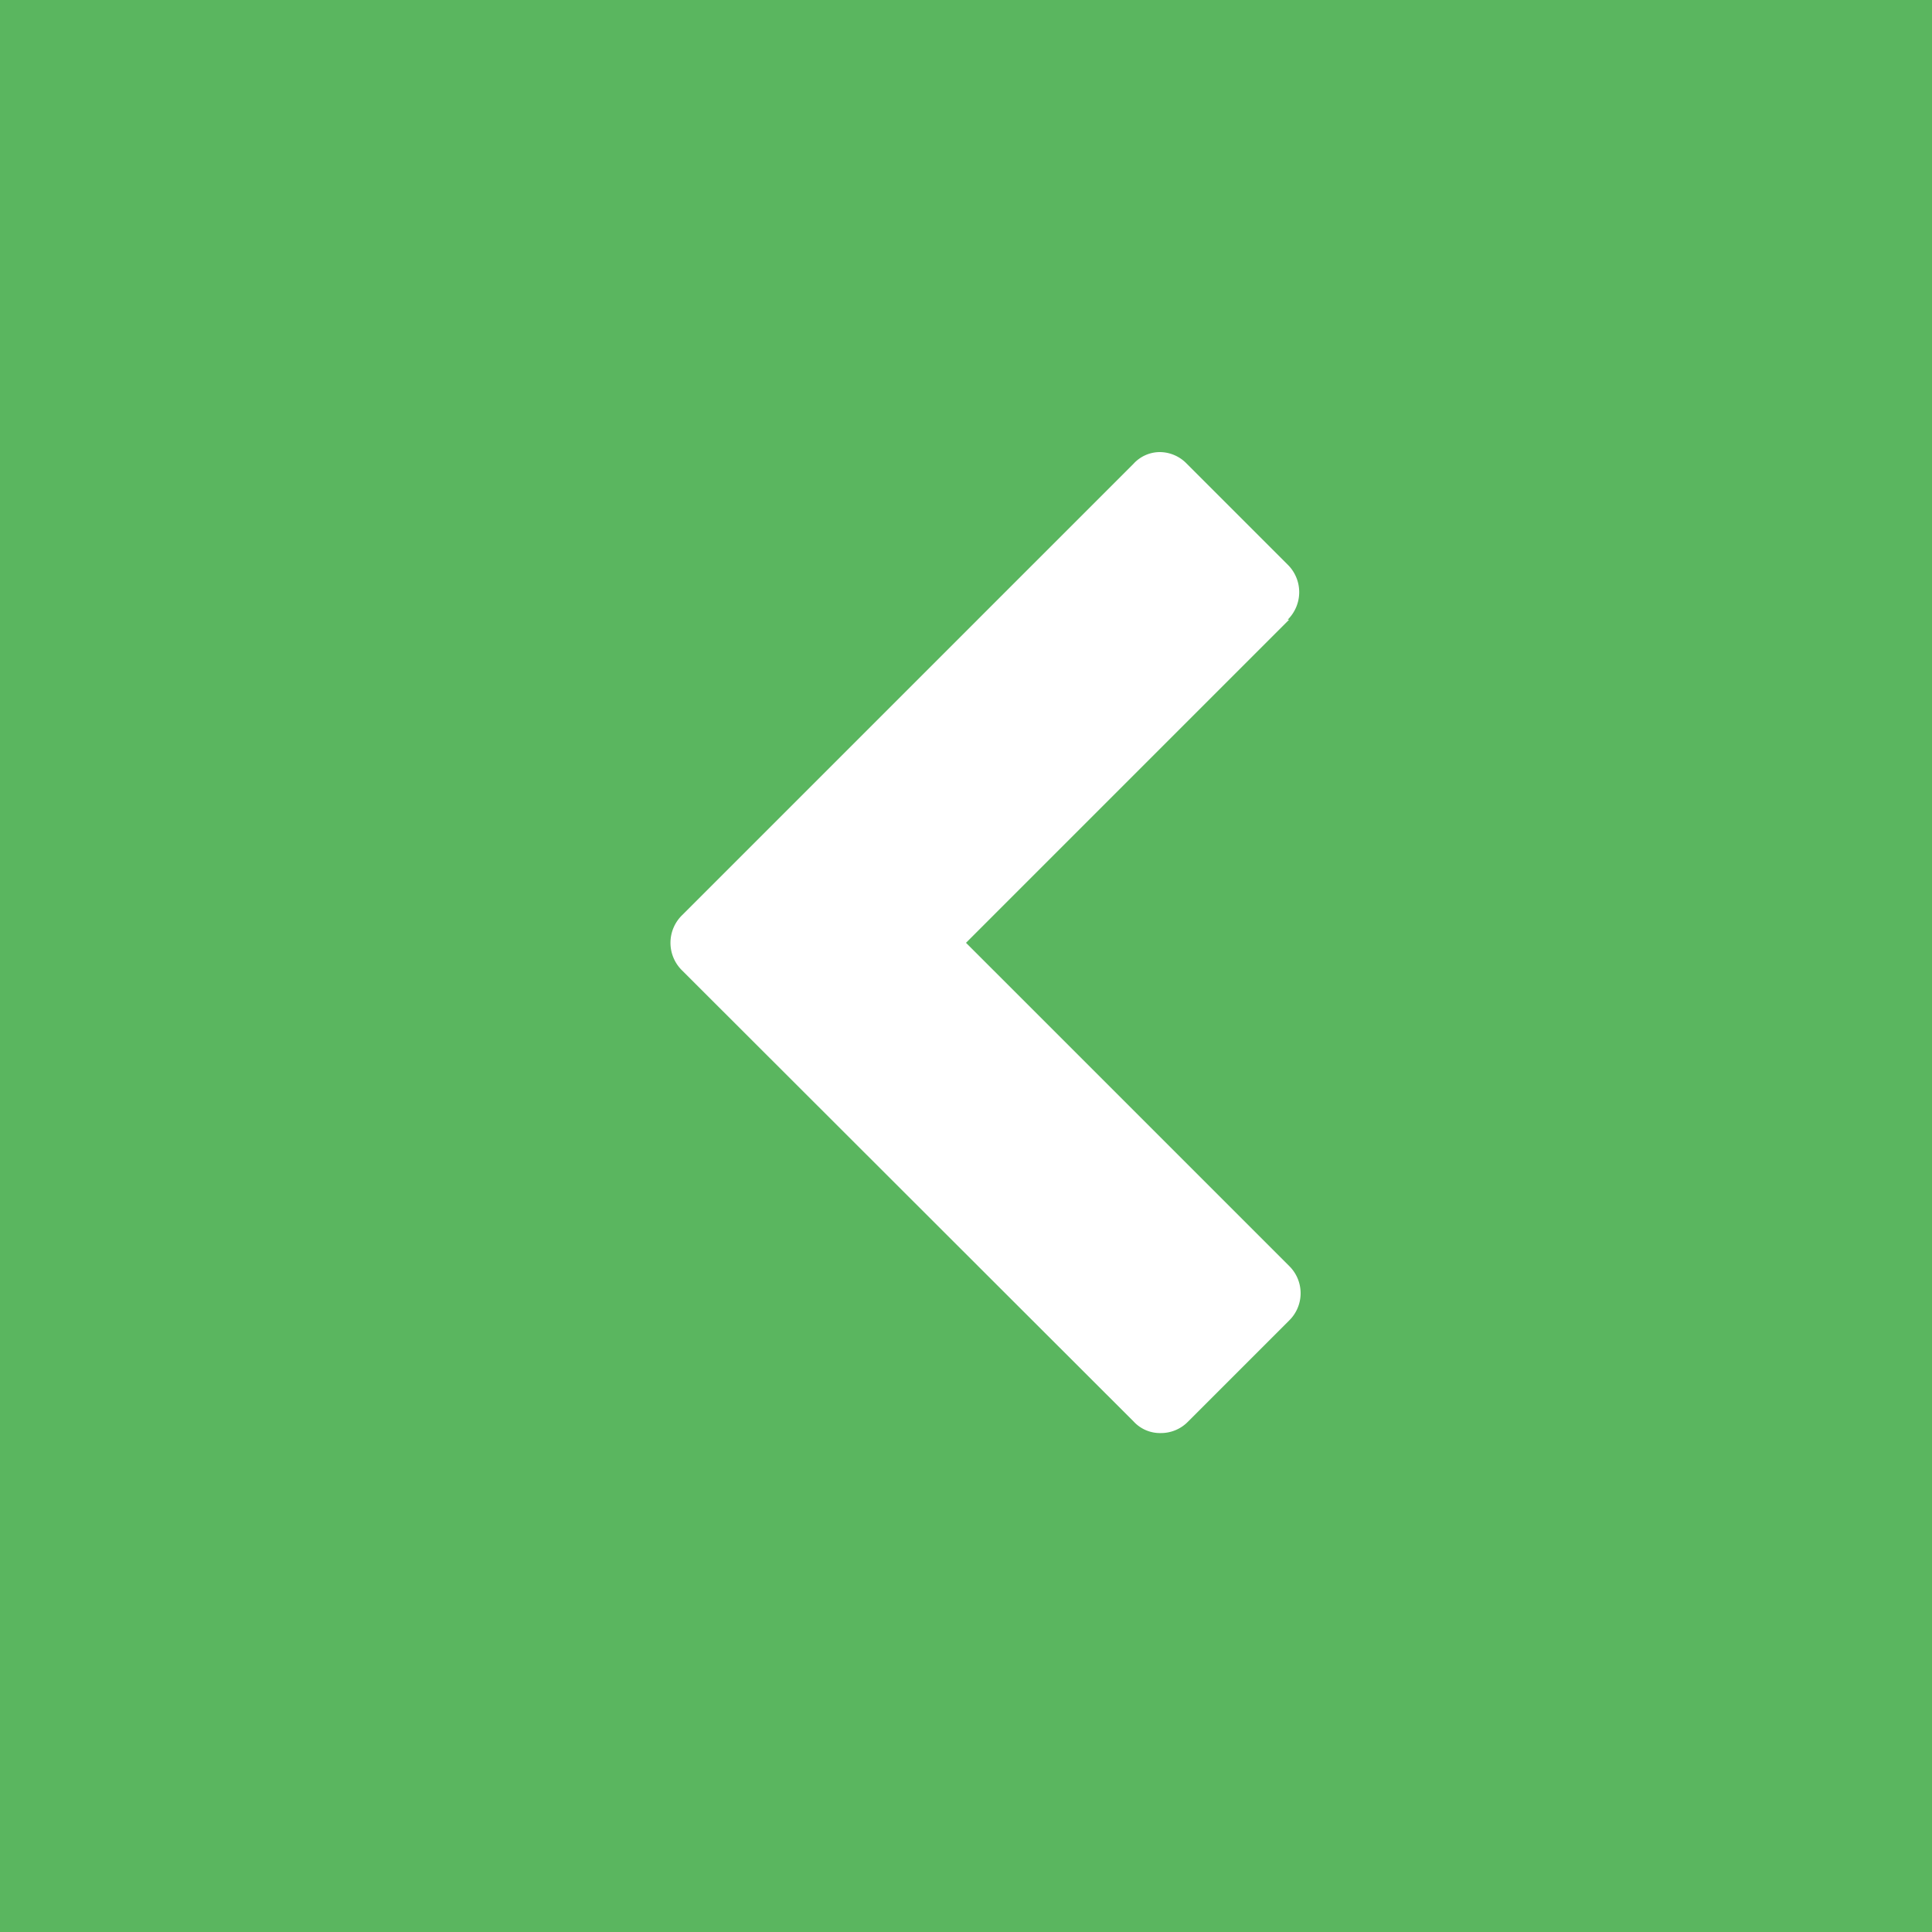<?xml version="1.0" encoding="utf-8"?>
<svg id="Layer_1" data-name="Layer 1" xmlns="http://www.w3.org/2000/svg" viewBox="0 0 40 40"><title>catalogIcons-angle</title><rect width="40" height="40" style="fill:#5ab65f"/><path d="M26.69,12.83,20,19.52l6.69,6.69a.79.79,0,0,1,0,1.13L24.6,29.43a.78.78,0,0,1-.57.24.74.74,0,0,1-.56-.24l-9.35-9.34a.8.8,0,0,1,0-1.14L23.47,9.6A.74.74,0,0,1,24,9.36a.78.78,0,0,1,.57.24l2.09,2.09a.8.8,0,0,1,0,1.14Z" style="fill:#fff"/></svg>